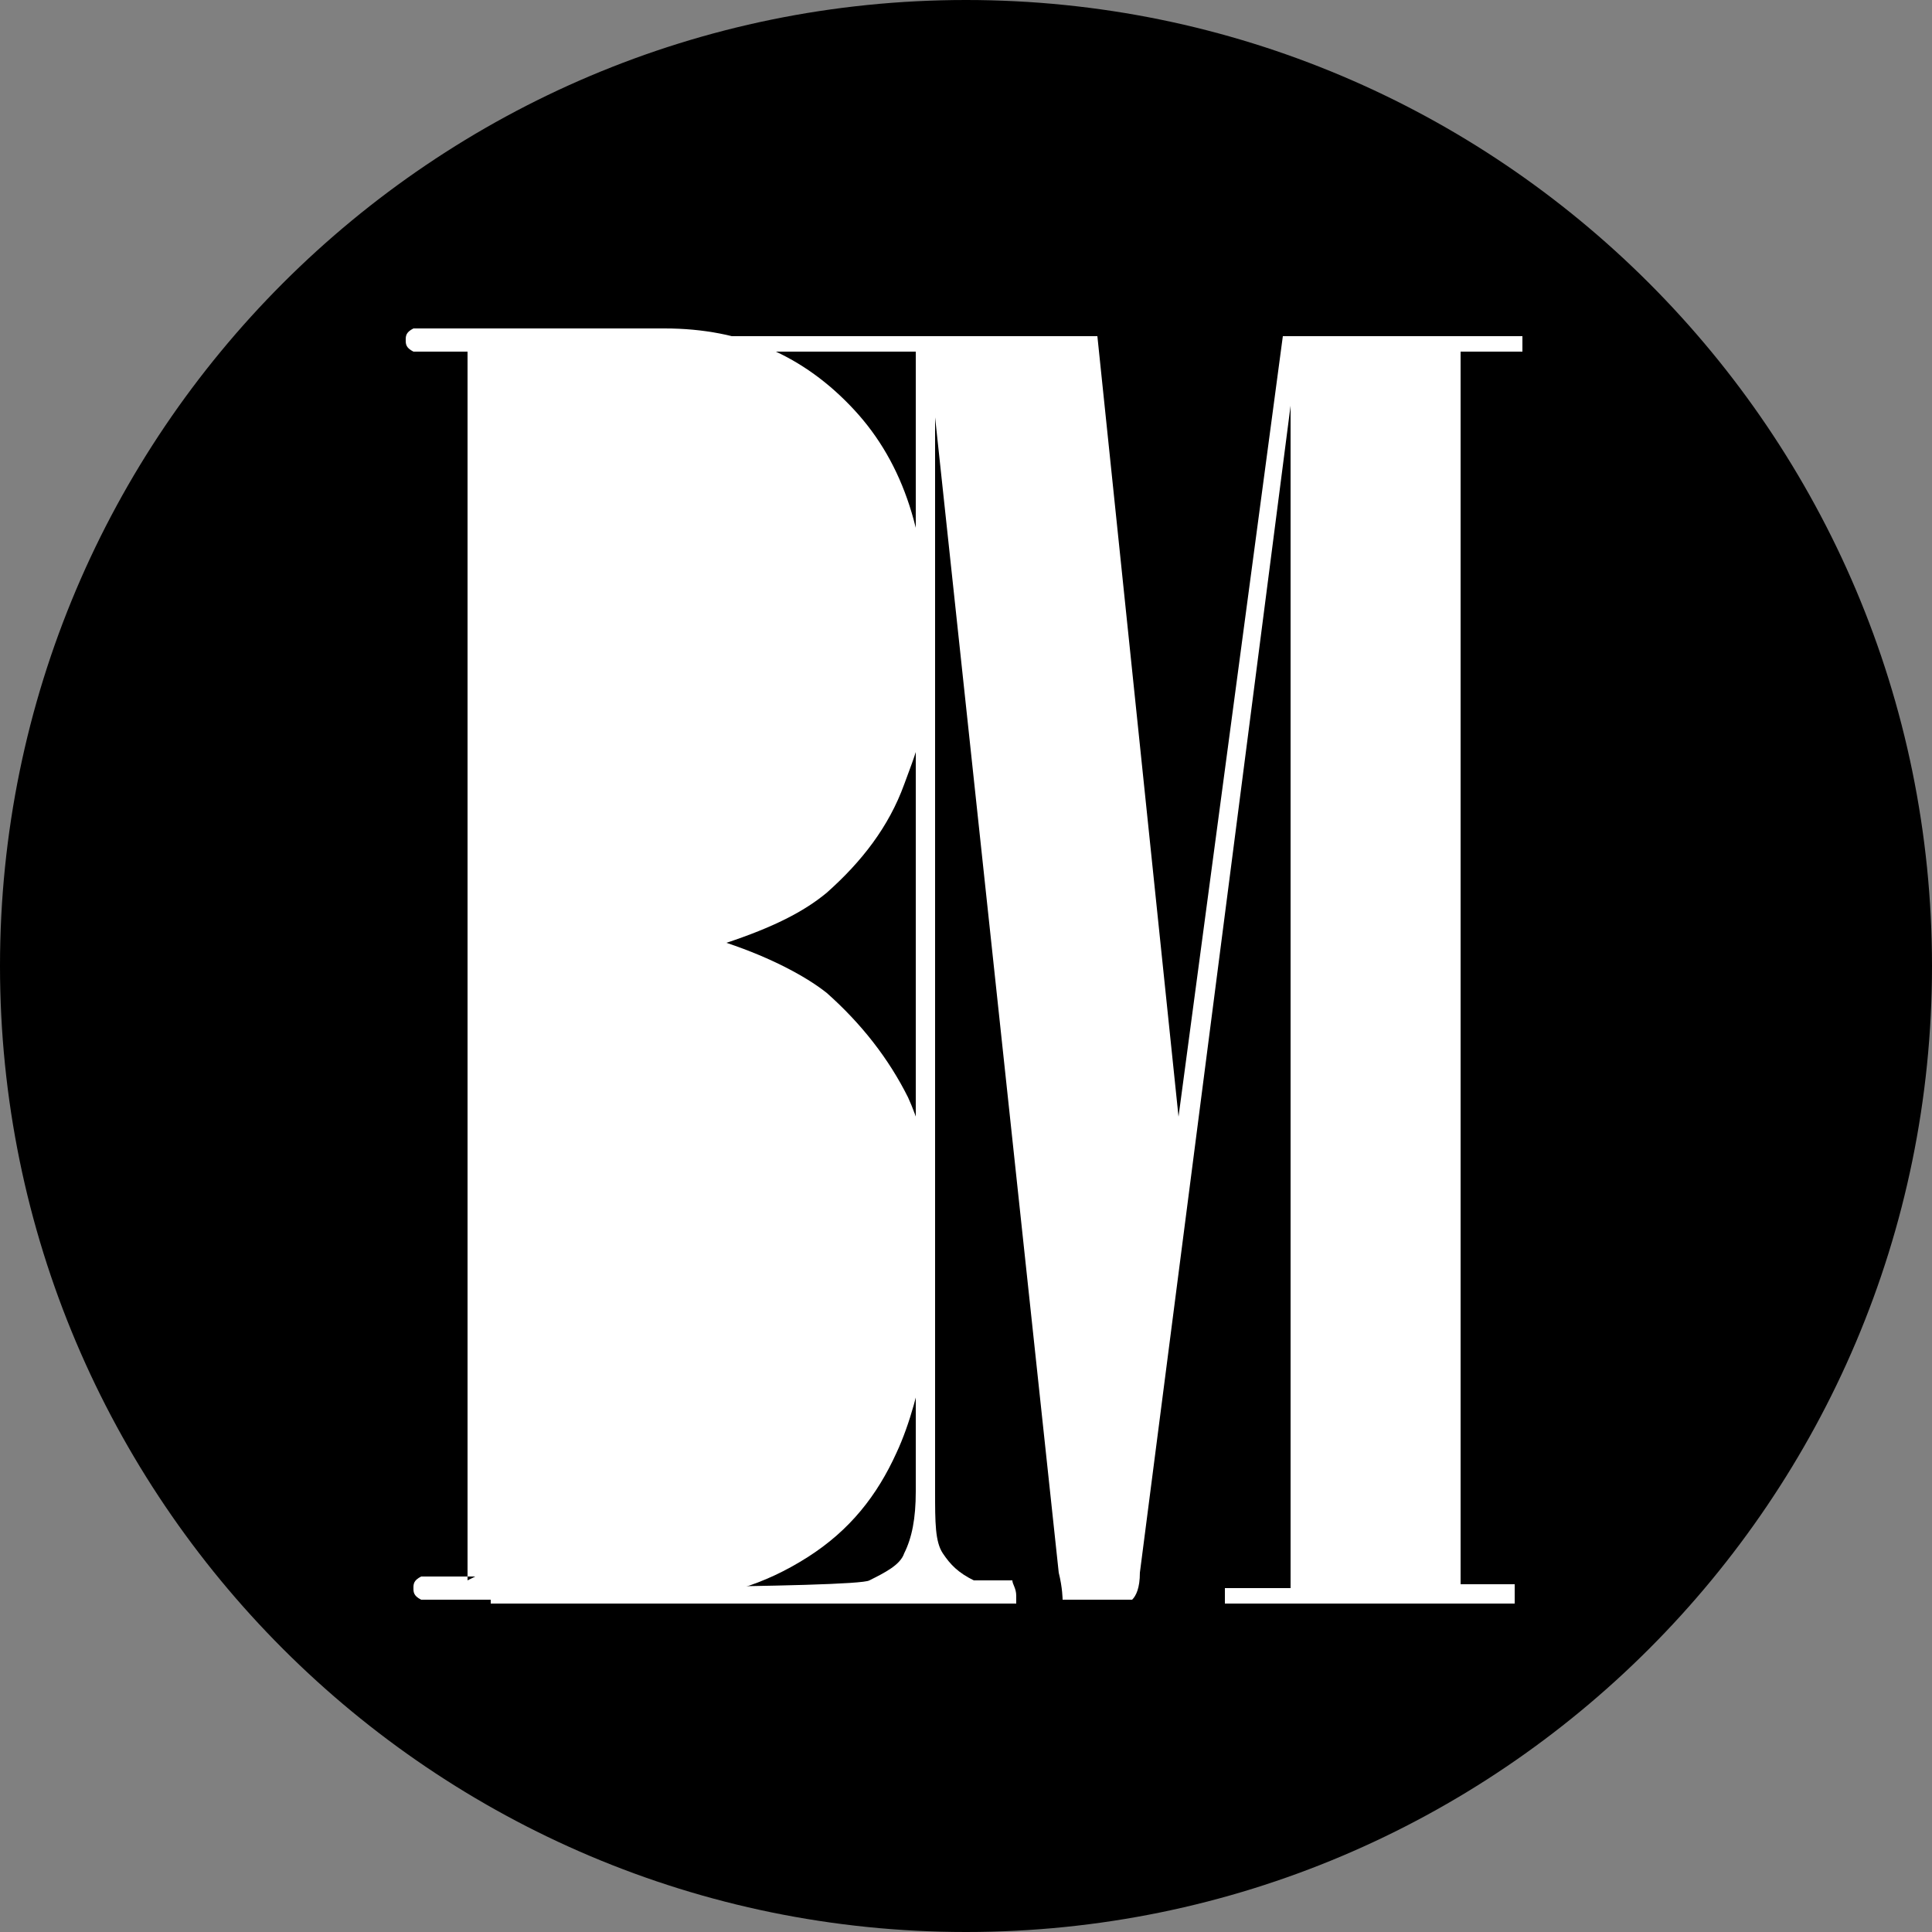 <svg xmlns="http://www.w3.org/2000/svg" version="1.1" xmlns:xlink="http://www.w3.org/1999/xlink" xmlns:svgjs="http://svgjs.dev/svgjs" width="50" height="50"><rect width="100%" height="100%" fill="#808080" stroke="none"/><svg id="SvgjsSvg1001" xmlns="http://www.w3.org/2000/svg" version="1.1" viewBox="0 0 50 50">
  <!-- Generator: Adobe Illustrator 29.3.1, SVG Export Plug-In . SVG Version: 2.1.0 Build 151)  -->
  <defs>
    <style>
      .st0 {
        fill: #fff;
        fill-rule: evenodd;
      }
    </style>
  </defs>
  <path d="M3.5,25C3.5,13.2,13.1,3.6,25,3.6s21.5,9.6,21.5,21.4-9.6,21.4-21.5,21.4S3.5,36.8,3.5,25"></path>
  <path d="M25,50C11.2,50,0,38.8,0,25S11.2,0,25,0s25,11.2,25,25-11.2,25-25,25ZM25,7.2C15.1,7.2,7,15.2,7,25s8.1,17.9,18,17.9,18-8,18-17.9S34.9,7.2,25,7.2Z"></path>
  <path class="st0" d="M12.1,40.9V9.1h-1.4c-.2-.1-.2-.2-.2-.3s0-.2.2-.3h6.5c2,0,3.6.7,4.9,2.1,1.3,1.4,1.9,3.3,1.9,5.8s-.2,2.8-.6,3.9c-.4,1.1-1.1,2-2,2.8-.6.5-1.4.9-2.6,1.3,1.2.4,2.1.9,2.6,1.3.9.8,1.6,1.7,2.1,2.7.5,1.1.7,2.4.7,3.9s-.3,3.8-1,5.3c-.5,1.1-1.2,2-2.3,2.7-1.1.7-2.3,1.1-3.8,1.1h-6.2c-.2-.1-.2-.2-.2-.3s0-.2.2-.3h1.4Z"></path>
  <path class="st0" d="M23.8,9.1h-12.6c0,0-.1,0-.2,0,0,0,0-.1,0-.2s0-.2,0-.2c0,0,.1,0,.2,0h17.2l2.1,20.2,2.7-20.2h6c0,0,.2,0,.2,0,0,0,0,.1,0,.2s0,.2,0,.2c0,0-.1,0-.2,0h-1.4v31.9h1.4s0,0,0,0c0,0,0,.2,0,.3s0,.2,0,.2c0,0,0,0-.1,0h-7.2c0,0-.1,0-.2,0,0,0,0-.1,0-.2s0-.2,0-.2c0,0,.1,0,.2,0h1.5V10.5l-3.9,30.2c0,.4-.1.6-.2.7,0,0-.1,0-.2,0h-1.4c0,0-.2,0-.2,0,0,0,0-.3-.1-.7l-3.2-29.9v27.8c0,.8,0,1.3.2,1.6.2.3.4.5.8.7h1c0,.1.1.2.1.4s0,.2,0,.2c0,0-.1,0-.3,0h-13.2c0,0-.1,0-.1,0,0,0,0-.1,0-.2s0-.1,0-.2c0,0,9.5,0,9.8-.2.4-.2.8-.4.9-.7.2-.4.3-.9.3-1.6V9.1Z"></path>
</svg><style>@media (prefers-color-scheme: light) { :root { filter: none; } }
@media (prefers-color-scheme: dark) { :root { filter: none; } }
</style></svg>